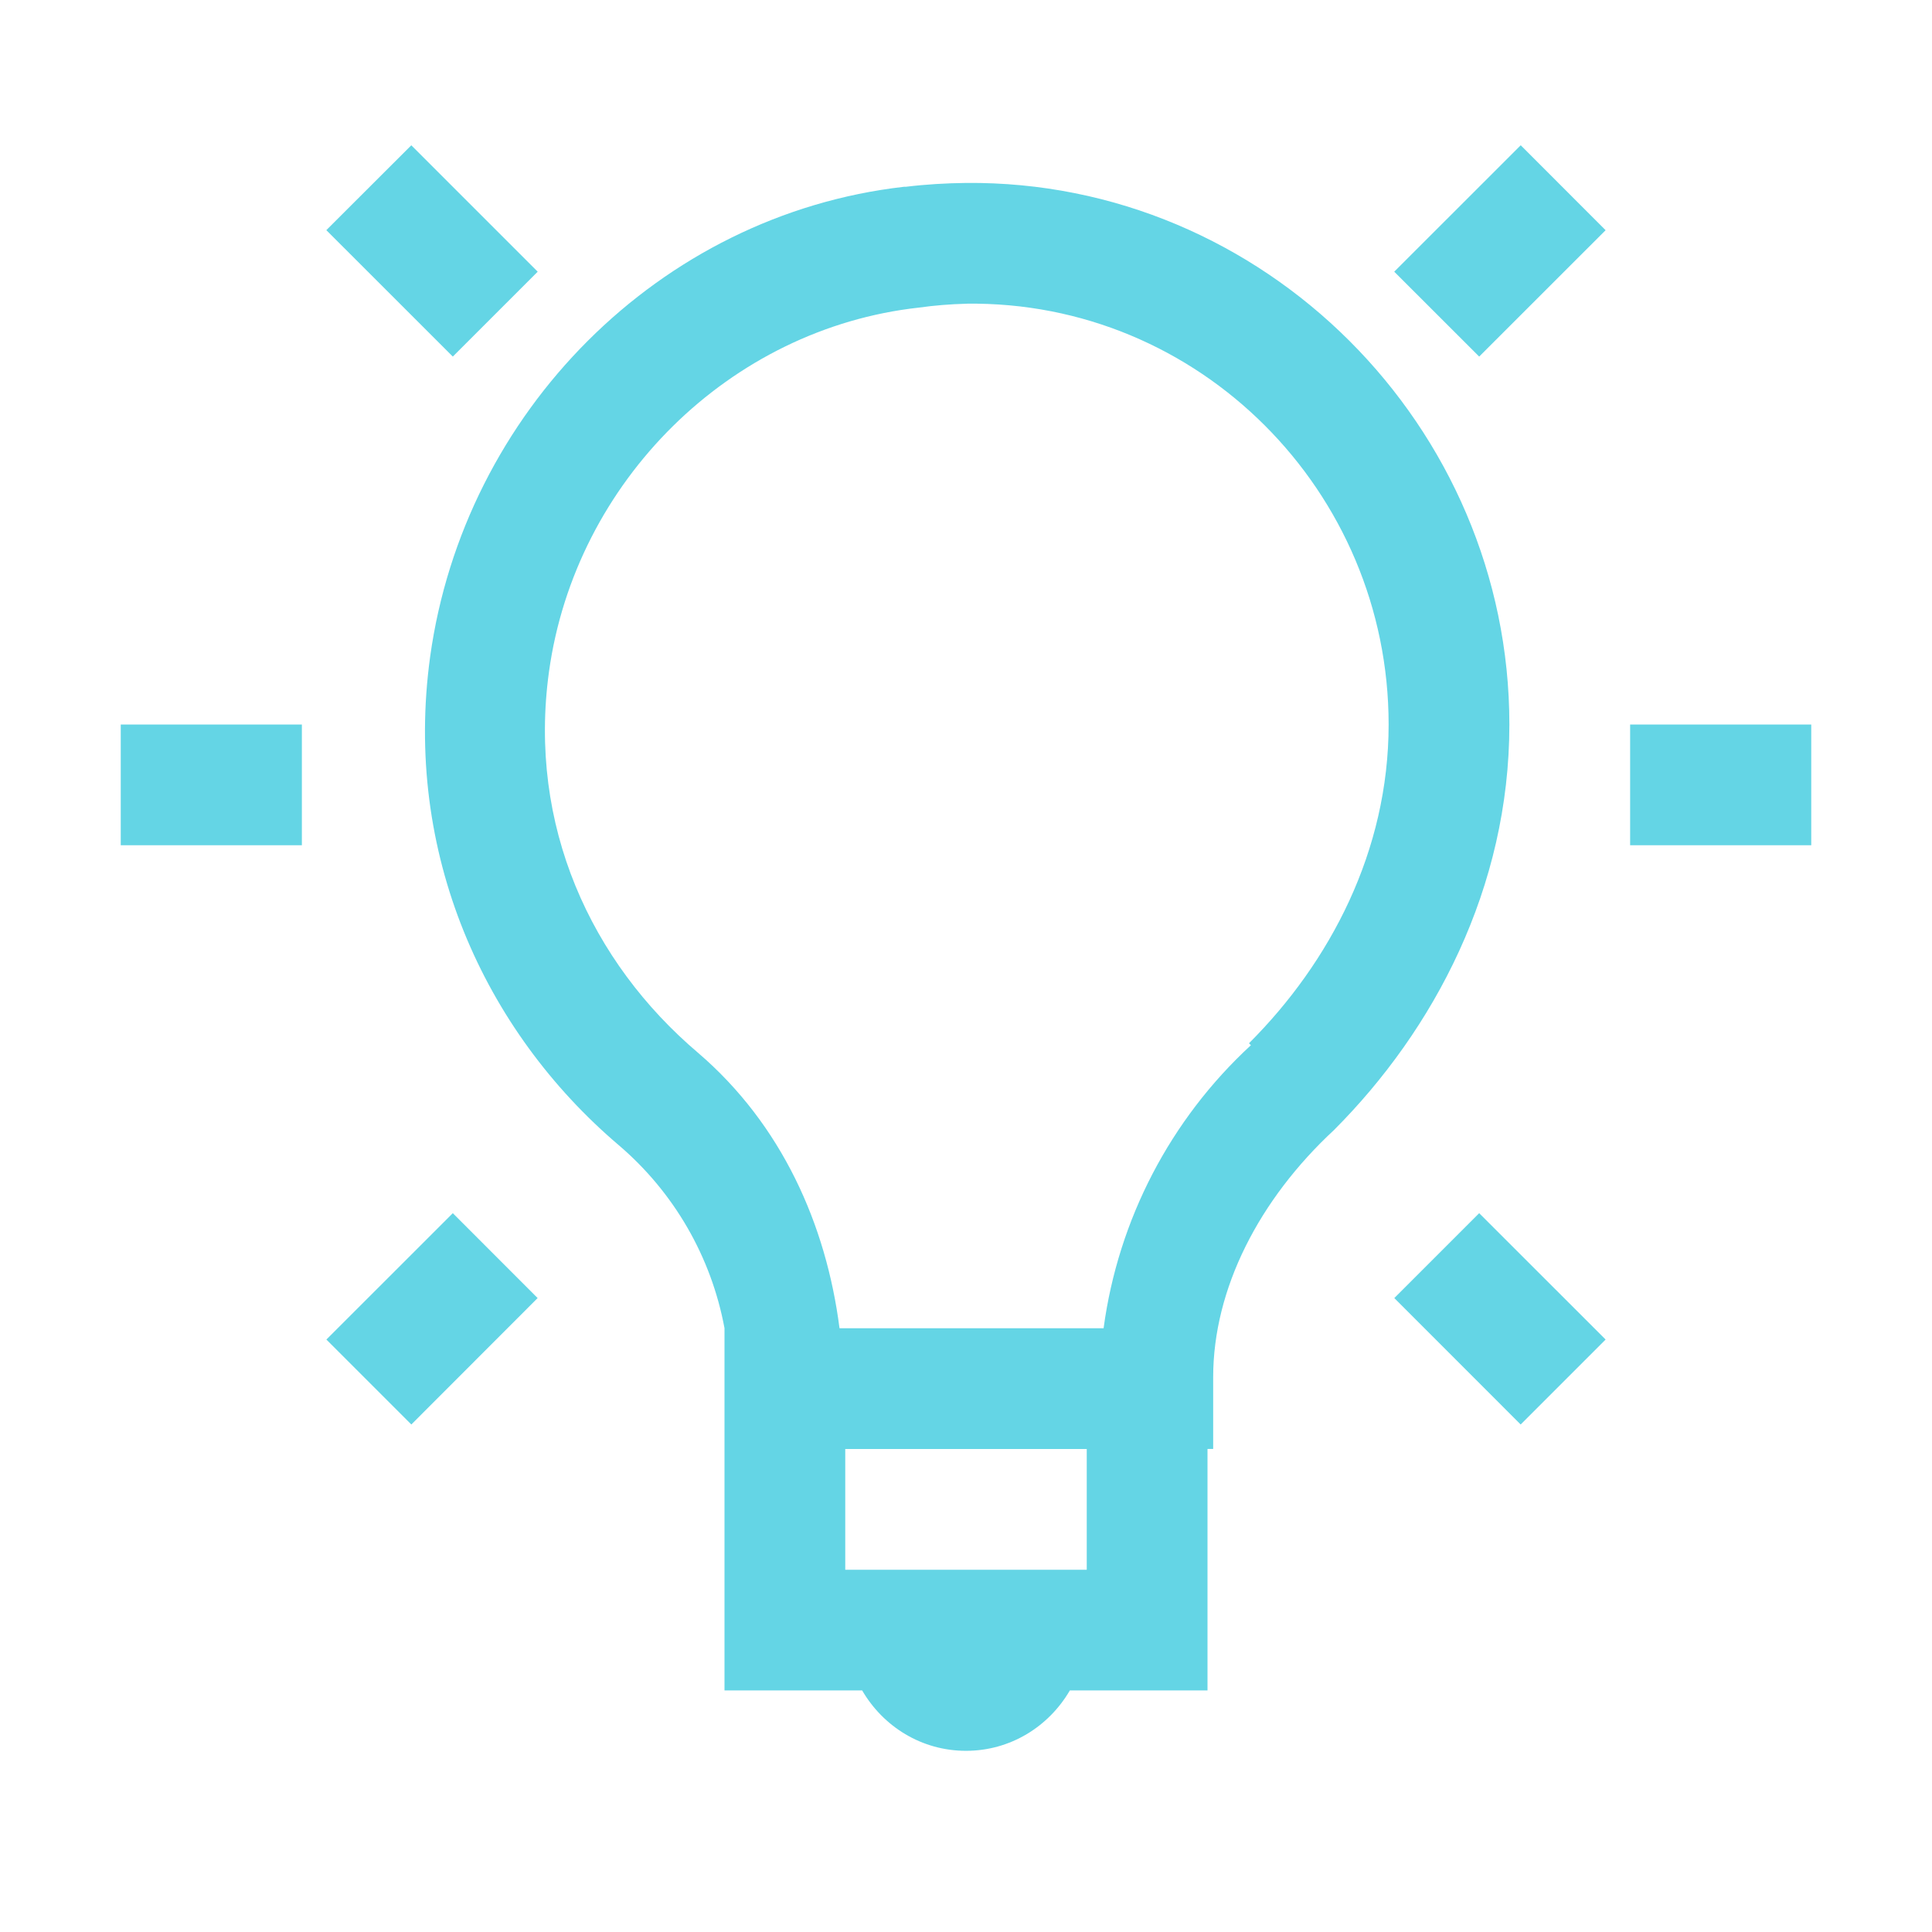 <svg width="96" height="96" viewBox="0 0 96 96" fill="none" xmlns="http://www.w3.org/2000/svg">
<path d="M20.439 7.218L16.215 11.436L22.5 17.718L26.718 13.5L20.436 7.218H20.439ZM75.564 7.218L69.279 13.5L73.5 17.718L79.782 11.439L75.564 7.218ZM48 9.09C47.01 9.102 46.008 9.159 45 9.282C44.97 9.282 44.94 9.276 44.91 9.282C32.742 10.677 23.058 20.508 21.375 32.622C20.031 42.372 24.051 51.213 30.75 56.907C33.49 59.246 35.344 62.455 36 65.997V83.997H42.84C43.884 85.788 45.789 86.997 48 86.997C50.211 86.997 52.116 85.788 53.16 83.997H60V71.997H60.282V68.433C60.282 64.035 62.568 59.601 66.282 56.154C71.25 51.18 75 44.115 75 36C75 21.18 62.802 8.952 48 9.09ZM48 15.09C59.595 14.928 69 24.42 69 36C69 42.282 66.09 47.814 62.061 51.84L62.157 51.936C58.153 55.628 55.564 60.602 54.837 66H41.715C41.055 60.858 38.85 55.881 34.683 52.311C29.382 47.811 26.223 41.031 27.279 33.375C28.59 23.925 36.258 16.326 45.654 15.285C46.43 15.177 47.211 15.113 47.994 15.093L48 15.09ZM6 36V42H15V36H6ZM81 36V42H90V36H81ZM22.5 60.282L16.218 66.561L20.439 70.782L26.715 64.5L22.5 60.282ZM73.5 60.282L69.282 64.5L75.561 70.782L79.782 66.561L73.5 60.282ZM42 72H54V78H42V72Z" fill="#64D5E5"/>
</svg>
